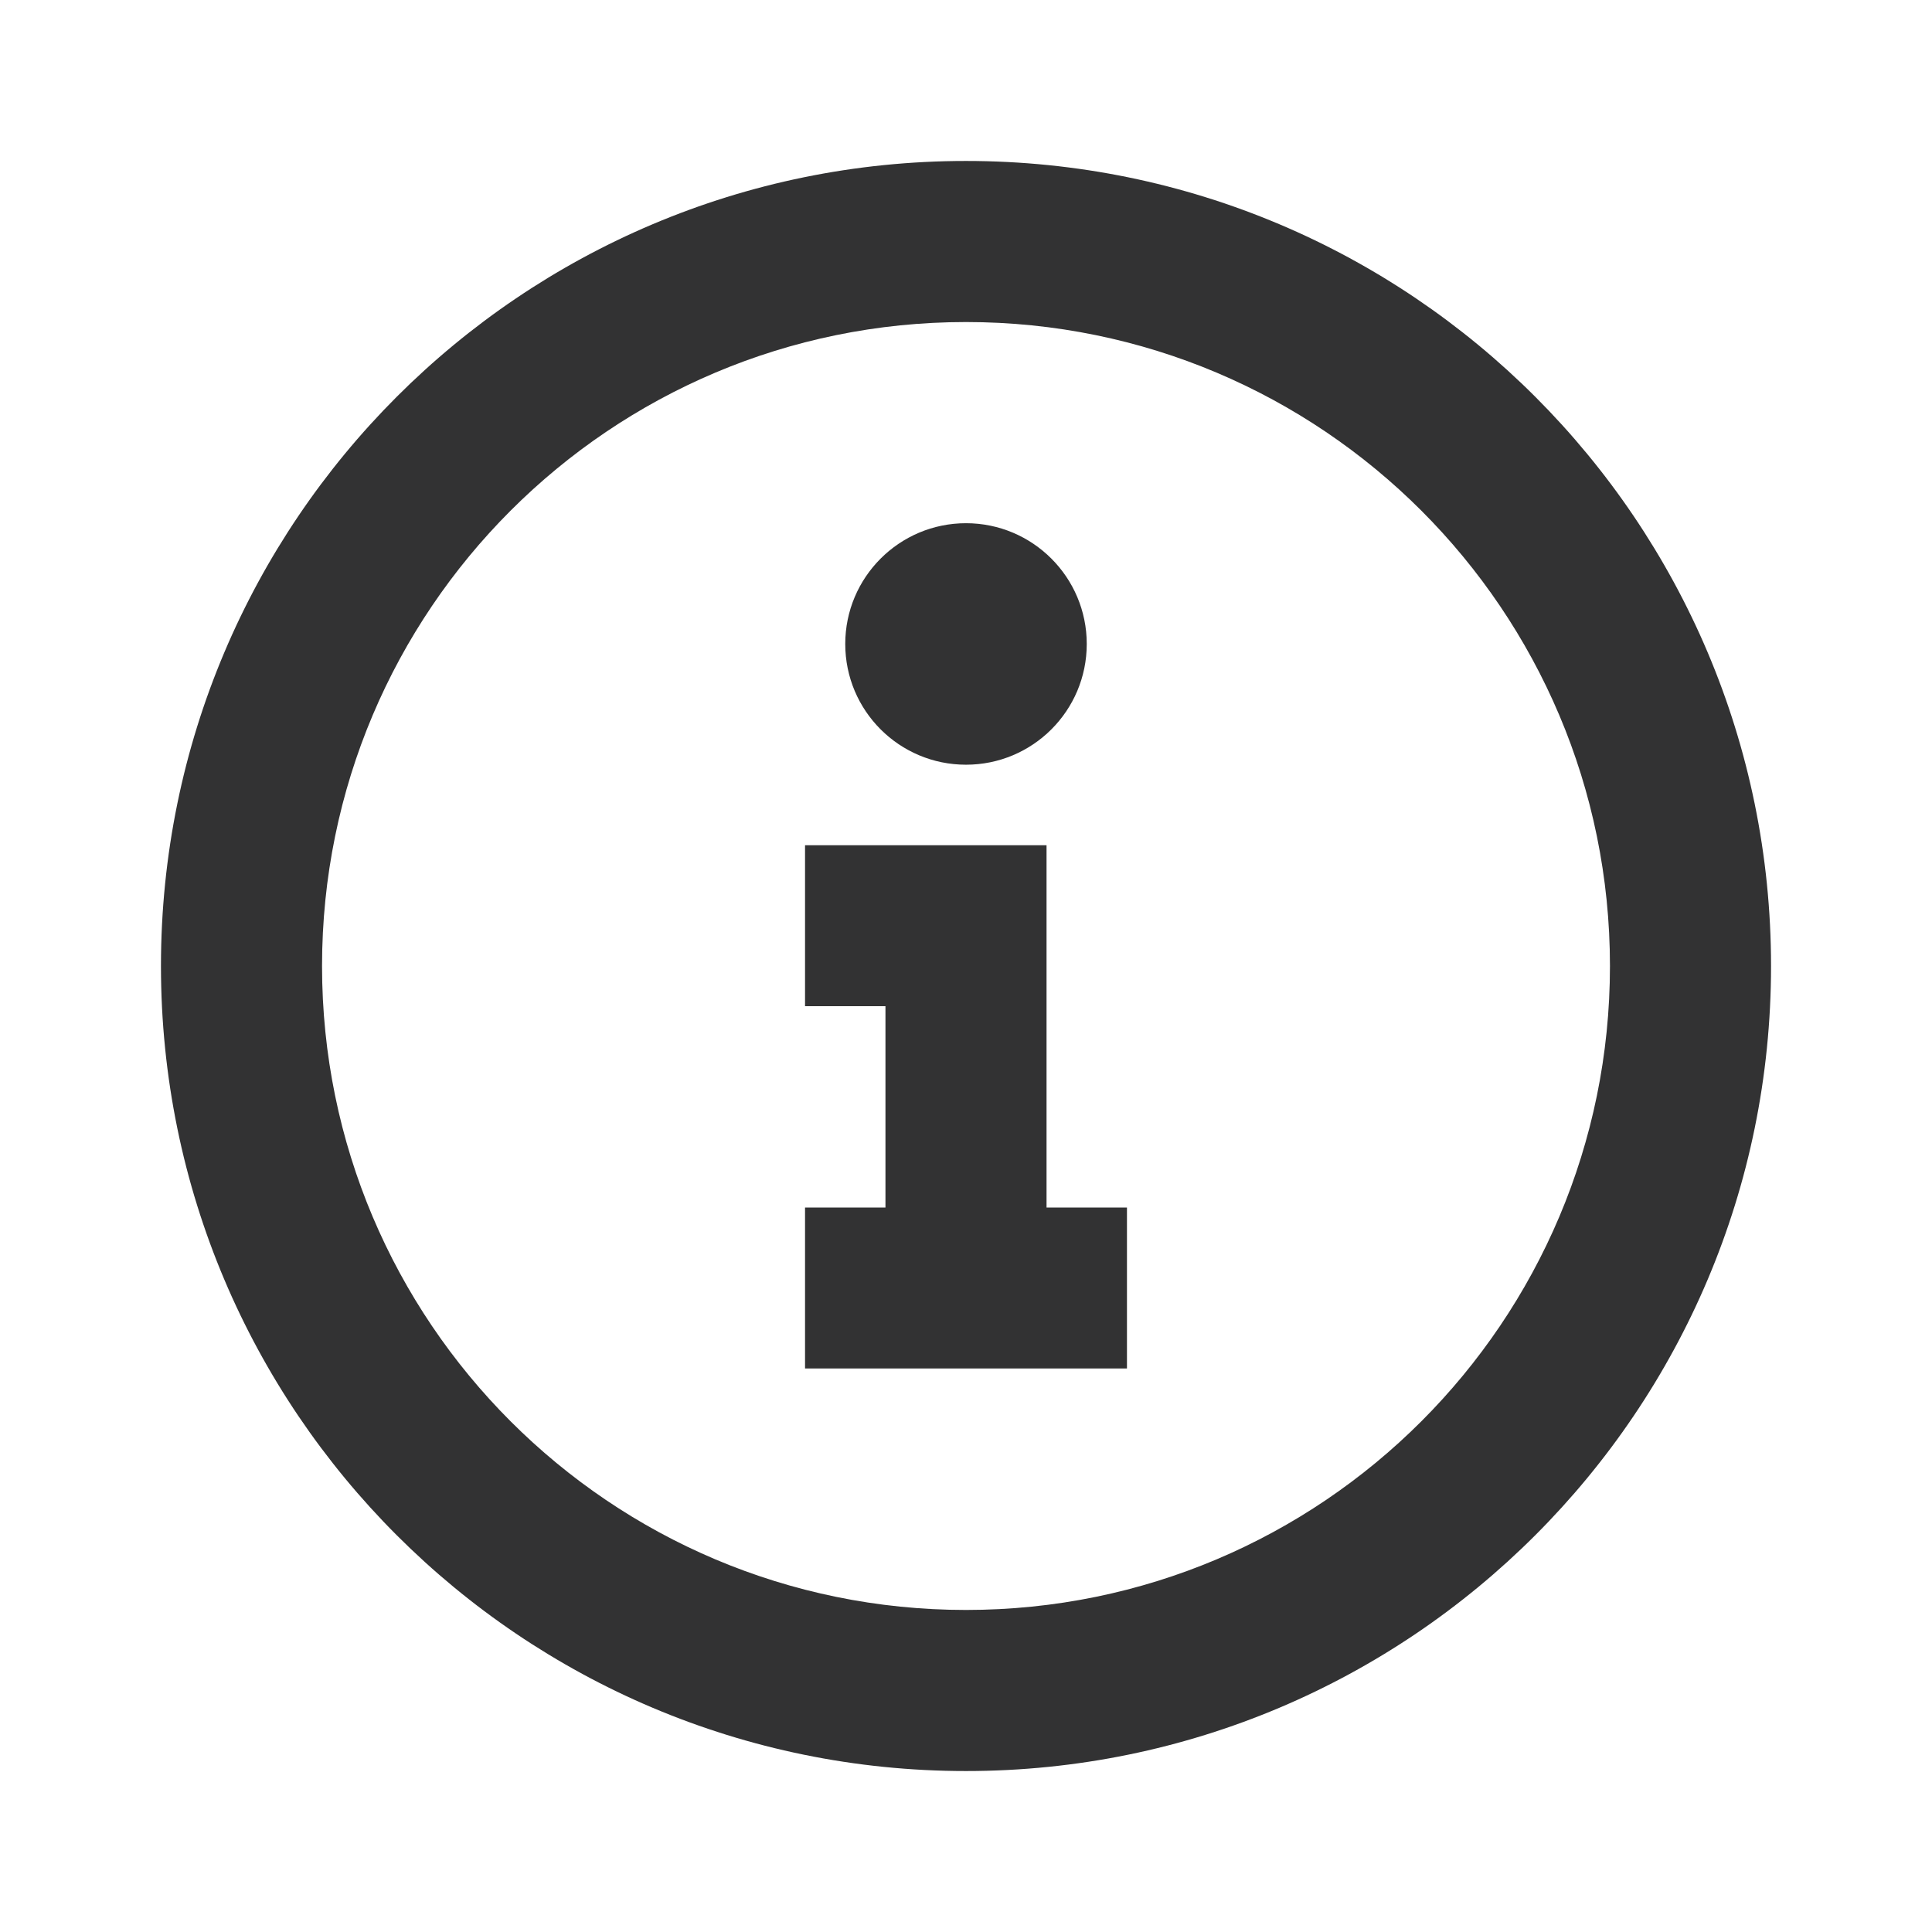 <svg xmlns="http://www.w3.org/2000/svg" xmlns:xlink="http://www.w3.org/1999/xlink" width="16" height="16" viewBox="0 0 16 16" fill="none">
<path d="M8 14.667C4.318 14.667 1.333 11.682 1.333 8C1.333 4.318 4.318 1.333 8 1.333C11.682 1.333 14.667 4.318 14.667 8C14.667 11.682 11.682 14.667 8 14.667ZM8 13.333C10.945 13.333 13.333 10.945 13.333 8C13.333 5.054 10.945 2.667 8 2.667C5.054 2.667 2.667 5.054 2.667 8C2.667 10.945 5.054 13.333 8 13.333ZM8.667 7L8.667 10L9.333 10L9.333 11.333L6.667 11.333L6.667 10L7.333 10L7.333 8.333L6.667 8.333L6.667 7L8.667 7ZM9 5.333C9 5.886 8.552 6.333 8 6.333C7.448 6.333 7 5.886 7 5.333C7 4.781 7.448 4.333 8 4.333C8.552 4.333 9 4.781 9 5.333Z" fill-rule="evenodd"  fill="#323233" >
</path>
</svg>
